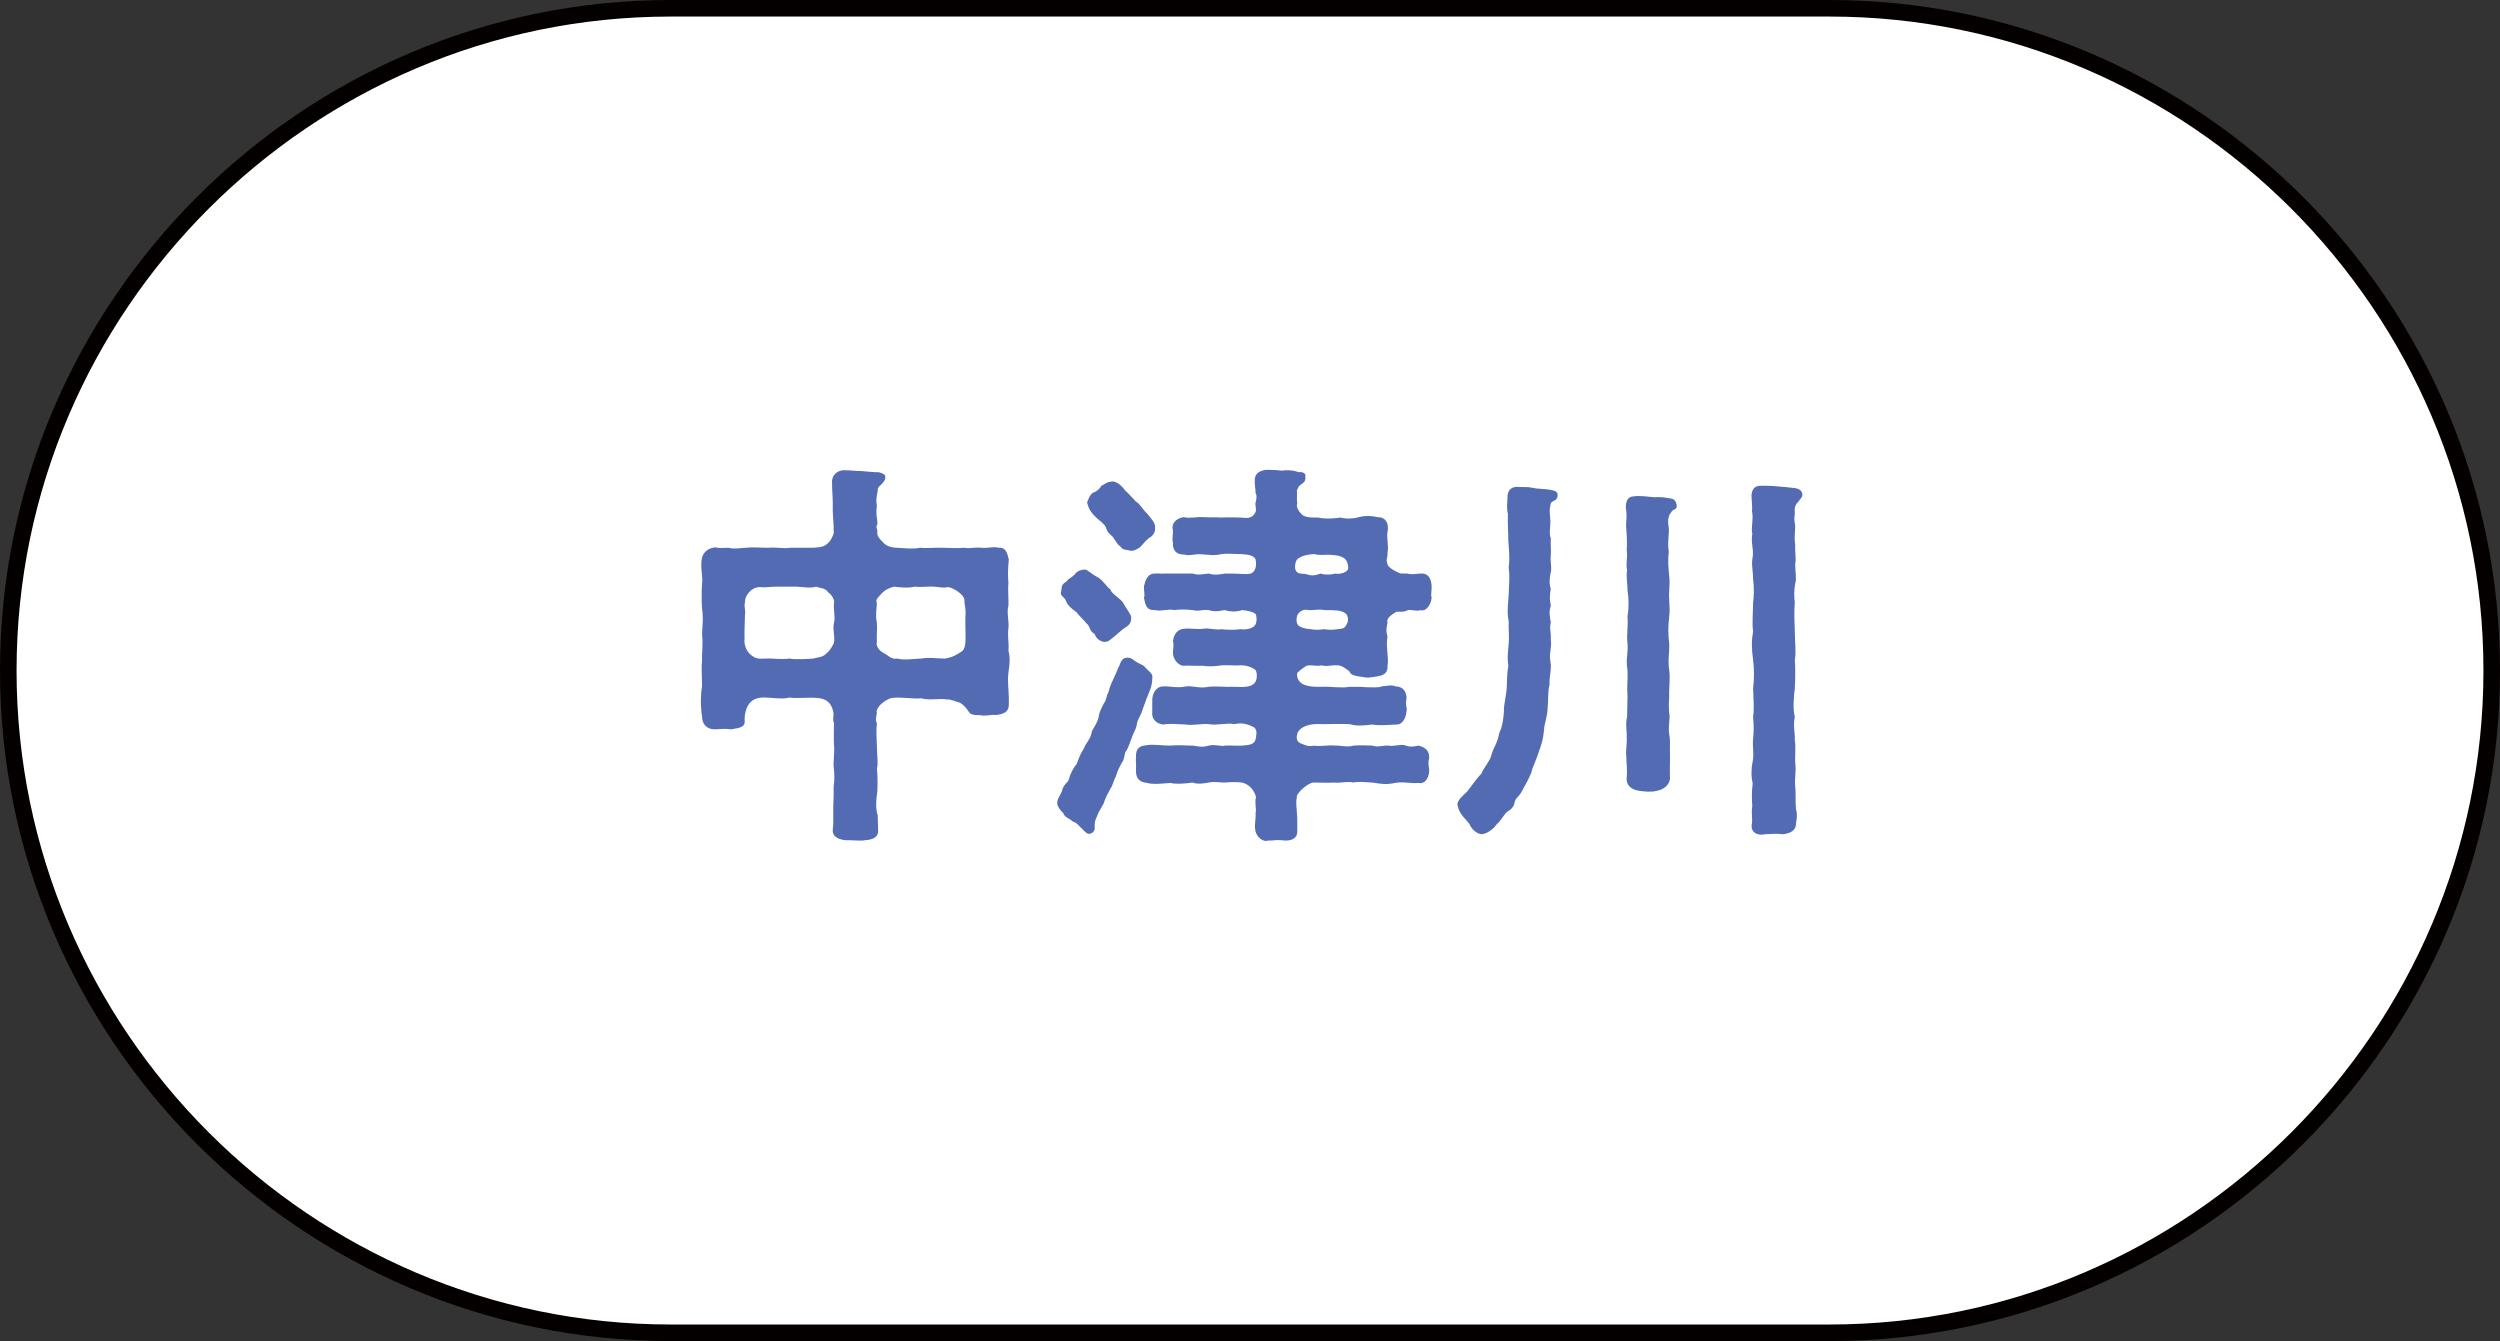 <?xml version="1.0" encoding="utf-8"?>
<!-- Generator: Adobe Illustrator 28.0.0, SVG Export Plug-In . SVG Version: 6.00 Build 0)  -->
<svg version="1.1" id="レイヤー_1" xmlns="http://www.w3.org/2000/svg" xmlns:xlink="http://www.w3.org/1999/xlink" x="0px"
	 y="0px" viewBox="0 0 151 81" style="enable-background:new 0 0 151 81;" xml:space="preserve">
<rect x="0" y="0" width="151" height="81" fill="#333333" stroke="none"/>
<g>
	<g>
		<path style="fill:#FFFFFF;" d="M150.5,40.5c0,22-18,40-40,40h-70c-22,0-40-18-40-40c0-22,18-40,40-40h70
			C132.5,0.5,150.5,18.5,150.5,40.5z"/>
		<path style="fill:none;stroke:#040000;stroke-miterlimit:10;" d="M150.5,40.5c0,22-18,40-40,40h-70c-22,0-40-18-40-40
			c0-22,18-40,40-40h70C132.5,0.5,150.5,18.5,150.5,40.5z"/>
	</g>
	<g>
		<g>
			<path style="fill:#536BB2;" d="M60.933,42.155v0.408c0,0.408-0.264,0.576-0.792,0.625c-0.216-0.048-0.648,0.096-0.984,0
				c-0.264,0.024-0.528-0.024-0.624-0.168c-0.168-0.264-0.336-0.456-0.552-0.576c-0.192-0.048-0.648-0.24-0.768-0.192
				c-0.408-0.096-1.056,0.072-1.56-0.072c-0.576,0.048-1.152-0.096-1.776-0.024c-0.528,0.12-1.032,0.672-0.912,0.912
				c-0.024,0.168-0.12,0.456,0,0.6c-0.048,0.408-0.024,0.888,0,1.368c0,0.6,0.096,1.056,0,1.392
				c0.048,0.384,0.048,1.032,0.024,1.392c-0.072,0.48-0.12,1.008,0.024,1.416l0.024,0.864c0.048,0.528-0.408,0.624-0.792,0.648
				c-0.072,0.024-0.168,0.024-0.24,0.024h-0.048c-0.24,0-0.48-0.024-0.696-0.024h-0.168c-0.36-0.024-0.84-0.168-0.792-0.648
				c0.048-0.36,0.024-0.744,0.024-1.224c0-0.384,0.048-0.84,0.024-1.32c0.072-0.504,0.048-0.864,0-1.296
				c-0.024-0.264,0.072-0.768,0.024-1.296c-0.024-0.312,0-0.96,0-1.296c-0.12-0.24,0.024-0.384-0.048-0.696
				c-0.072-0.264-0.192-0.768-0.984-0.816c-0.408-0.048-1.248,0.048-1.656-0.024c-0.384,0.12-1.128,0-1.464,0
				c-0.552-0.024-0.84,0.168-1.032,0.456c-0.12,0.192-0.216,0.552-0.216,0.84c0.072,0.48-0.216,0.528-0.816,0.624
				c-0.336-0.048-0.552-0.024-0.984,0c-0.504,0-0.768-0.336-0.768-0.768c-0.048-0.288-0.072-0.624-0.072-0.984
				c0-0.264,0.024-0.576,0.072-0.864c0-0.312-0.024-0.648-0.024-1.008c0-0.192,0-0.36,0.024-0.552c-0.024-0.48,0.072-0.936,0-1.536
				c0-0.456,0.096-0.912,0-1.56c-0.024-0.264-0.024-0.504-0.024-0.768c0-0.24,0-0.504,0.024-0.768
				c0.048-0.312-0.048-0.672-0.048-1.104c0-0.096,0-0.216,0.024-0.336c0.048-0.408,0.36-0.72,0.864-0.744
				c0.216,0.072,0.456,0.024,0.768,0.024c0.312,0.096,0.576,0.024,1.032,0c0.48-0.048,0.792,0,1.344,0
				c0.528-0.048,0.864,0.072,1.344,0h1.416c0.504-0.048,0.672-0.048,0.984-0.408c0.096-0.144,0.288-0.504,0.216-0.624
				c0.024-0.432-0.072-0.912-0.048-1.536c0-0.576-0.048-0.84-0.048-1.464c0.024-0.384,0.336-0.625,0.672-0.648h0.144
				c0.312,0,0.6,0.048,0.96,0.048c0.384,0.024,0.624,0.072,1.056,0.072c0.192,0.048,0.408,0.144,0.384,0.264
				c0.024,0.24-0.12,0.312-0.216,0.456c-0.096,0.096-0.24,0.168-0.24,0.36s-0.144,0.504-0.048,0.96
				c-0.096,0.504,0.072,0.984,0.024,1.104c-0.12,0.192,0.024,0.288,0,0.456c-0.024,0.24,0.096,0.384,0.408,0.696
				c0.144,0.144,0.432,0.264,0.768,0.264c0.48,0.024,0.96,0.096,1.416,0c0.408,0.048,0.984-0.024,1.344,0
				c0.384,0,0.816,0.048,1.344,0c0.264,0.072,0.624-0.048,1.008,0c0.384,0.048,0.696-0.096,1.032,0
				c0.432-0.048,0.528,0.312,0.624,0.72c-0.048,0.432-0.072,0.888-0.024,1.44c-0.048,0.384,0.024,1.008,0,1.344
				c-0.12,0.336,0.048,0.984,0,1.344c-0.072,0.528,0.048,0.912,0,1.344c0.048,0.192,0.072,0.384,0.072,0.576
				c0,0.24-0.024,0.48-0.072,0.768C60.837,41.195,60.933,41.651,60.933,42.155z M50.373,36.418c0.048-0.12-0.072-0.456-0.36-0.648
				c-0.168-0.288-0.576-0.24-0.696-0.336c-0.408,0.12-0.912,0-1.248,0h-1.176c-0.384,0-0.672,0.072-0.984,0.024
				c-0.576,0-0.936,0.576-0.912,0.912c-0.072,0.288,0.048,0.456,0,0.744c0,0.264-0.048,1.176-0.024,1.44
				c-0.048,0.312,0.072,0.744,0.36,0.984c0.36,0.312,0.576,0.24,0.888,0.24c0.504-0.024,0.912,0.072,1.464,0
				c0.336,0.072,1.104,0.024,1.44,0c0.288-0.096,0.552-0.048,0.816-0.336c0.168-0.12,0.408-0.504,0.432-0.648
				c0.072-0.312-0.096-0.816,0-1.176C50.469,37.306,50.325,36.826,50.373,36.418z M58.245,36.202c0-0.216-0.528-0.648-0.96-0.744
				c-0.36,0.072-0.528,0-0.84-0.024c-0.408-0.024-0.768,0.048-1.2,0c-0.36,0.096-0.888,0.048-1.248,0
				c-0.312,0.072-0.576,0.24-0.672,0.336c-0.264,0.288-0.48,0.456-0.36,0.648c-0.024,0.456-0.096,0.792,0,1.2
				c0.024,0.312-0.024,0.768,0,1.176c-0.072,0.144,0.072,0.48,0.408,0.648c0.264,0.12,0.456,0.408,0.816,0.336
				c0.48,0.12,1.08,0,1.464,0c0.456-0.096,0.912,0,1.44,0c0.36-0.096,0.384-0.048,0.888-0.36c0.24-0.144,0.36-0.264,0.336-1.104
				c0-0.216-0.024-0.912,0-1.2C58.341,36.73,58.245,36.514,58.245,36.202z"/>
			<path style="fill:#536BB2;" d="M68.66,43.763c-0.024,0.264-0.264,0.624-0.288,0.768c-0.144,0.336-0.144,0.456-0.312,0.768
				c-0.192,0.216-0.096,0.504-0.312,0.792c-0.12,0.24-0.24,0.408-0.336,0.768c-0.168,0.312-0.192,0.576-0.336,0.768
				c-0.144,0.264-0.288,0.528-0.36,0.744c-0.048,0.24-0.36,0.6-0.456,0.936c-0.096,0.192-0.144,0.312-0.144,0.6
				c0.048,0.264-0.12,0.432-0.312,0.456c-0.144,0.024-0.312-0.168-0.384-0.24c-0.264-0.24-0.336-0.408-0.624-0.504
				c-0.24-0.216-0.48-0.24-0.576-0.504c-0.192-0.192-0.36-0.408-0.36-0.576v-0.072c0-0.24,0.144-0.336,0.288-0.696
				c0.048-0.36,0.384-0.528,0.408-0.696c0.072-0.288,0.264-0.696,0.48-0.936c0.096-0.288,0.216-0.6,0.456-0.984
				c0.048-0.216,0.408-0.528,0.456-0.984c0.12-0.24,0.384-0.576,0.432-0.984c0.024-0.192,0.216-0.552,0.288-0.696
				c0.168-0.192,0.144-0.456,0.288-0.696c0.048-0.216,0.144-0.48,0.264-0.72c0.12-0.288,0.168-0.336,0.312-0.72
				c0.144-0.192,0.144-0.696,0.648-0.624c0.216,0.024,0.24,0.12,0.48,0.264c0.288,0.168,0.408,0.168,0.504,0.312
				c0.264,0.288,0.504,0.384,0.432,0.696c0,0.504-0.24,0.888-0.336,1.176l-0.288,0.792C68.876,43.283,68.708,43.427,68.66,43.763z
				 M64.1,35.698c0.024-0.336,0.048-0.408,0.312-0.576c0.192-0.24,0.312-0.216,0.528-0.456c0.048-0.096,0.24-0.24,0.552-0.264
				c0.144-0.048,0.48,0.312,0.84,0.48c0.312,0.192,0.576,0.648,0.72,0.696c0.072,0.264,0.456,0.456,0.744,0.768
				c0.24,0.432,0.528,0.768,0.528,0.936c0.024,0.408-0.24,0.552-0.36,0.624c-0.168,0.096-0.552,0.456-0.672,0.552
				c-0.24,0.168-0.336,0.336-0.624,0.312c-0.264-0.048-0.456-0.216-0.552-0.48c-0.312-0.144-0.288-0.504-0.48-0.624
				c-0.216-0.264-0.528-0.552-0.624-0.696c-0.264-0.192-0.528-0.384-0.648-0.72C64.292,36.058,63.98,35.986,64.1,35.698z
				 M65.66,30.346c0.096-0.192,0.096-0.36,0.336-0.576c0.12-0.024,0.408-0.192,0.528-0.432c0.24-0.096,0.288-0.216,0.552-0.24
				c0.264-0.096,0.624,0.168,0.864,0.504c0.216,0.192,0.576,0.6,0.672,0.696c0.24,0.12,0.384,0.456,0.696,0.744
				c0.216,0.288,0.504,0.552,0.456,0.84c0.048,0.264-0.192,0.552-0.384,0.624c-0.288,0.264-0.336,0.36-0.528,0.552
				c-0.288,0.192-0.432,0.24-0.648,0.192c-0.168-0.072-0.36,0.024-0.552-0.264c-0.144-0.072-0.216-0.24-0.432-0.552
				c-0.144-0.144-0.312-0.24-0.408-0.528c-0.048-0.24-0.456-0.48-0.696-0.744C65.78,30.826,65.732,30.61,65.66,30.346z
				 M83.805,37.594c-0.072,0.384-0.096,0.528,0,0.864c-0.12,0.6,0.096,1.248,0,1.752c0.048,0.576-0.456,0.624-0.792,0.672
				c-0.36,0.048-0.408,0.072-0.768,0c-0.168-0.024-0.696-0.072-0.72-0.312c-0.096-0.072-0.48-0.432-0.816-0.384
				c-0.312-0.024-0.528,0.096-0.888,0c-0.336,0.096-0.744-0.096-0.984,0.072c-0.24,0.168-0.336,0.24-0.432,0.336
				c-0.12,0.048-0.072,0.432,0.12,0.6c0.168,0.192,0.552,0.312,1.32,0.288c0.648-0.024,1.128,0.096,1.68,0
				c0.48,0.024,0.672-0.024,0.912,0.024c0.432,0,0.792,0.048,1.032-0.048c0.36-0.048,0.624-0.096,0.816,0
				c0.48,0,0.672,0.336,0.672,0.744c-0.096,0.312,0.048,0.576,0,0.744c-0.048,0.552-0.336,0.864-0.672,0.816
				c-0.432,0.024-1.032,0.072-1.392,0c-0.552,0.072-1.008,0.096-1.368-0.024c-0.504-0.024-1.2,0-1.656,0
				c-0.336-0.024-0.696,0-0.96,0.096c-0.336,0.12-0.504,0.312-0.552,0.48c-0.048,0.192-0.096,0.48,0.24,0.6
				c0.312,0.12,0.432,0.192,0.792,0.12c0.264,0.072,0.864-0.048,1.248,0c0.264-0.024,0.768,0.12,1.104,0
				c0.336-0.024,0.744-0.024,1.152,0c0.336,0.12,0.648-0.024,0.96,0c0.336,0.072,0.696-0.096,0.984-0.024
				c0.336,0.12,0.48,0.096,0.84,0.024c0.48,0.12,0.648,0.36,0.648,0.72c-0.072,0.312-0.048,0.432,0,0.744
				c0,0.384-0.192,0.888-0.648,0.792c-0.504,0.048-0.912-0.096-1.416,0c-0.552,0.12-0.888,0.048-1.368-0.024
				c-0.456-0.024-0.864-0.072-1.152,0c-0.288-0.096-0.84,0.048-1.176,0c-0.36,0.024-0.864,0-1.224,0
				c-0.336,0-1.104,0.696-1.008,0.888c-0.072,0.288-0.024,0.552,0,0.96c0.024,0.216,0.024,0.504,0.024,0.984
				c0.048,0.504-0.288,0.672-0.696,0.672h-0.096c-0.072-0.024-0.144-0.024-0.24-0.024c-0.216-0.024-0.432,0.024-0.624,0.024h-0.096
				c-0.048,0-0.072,0.024-0.12,0.024c-0.336,0-0.648-0.36-0.672-0.696c-0.048-0.36,0.048-0.625,0.024-0.984
				c0.072-0.24-0.072-0.6,0.024-0.96c-0.048-0.288-0.336-0.792-0.864-0.888c-0.24-0.048-0.816-0.024-1.008,0
				c-0.288,0-0.672-0.072-0.984,0c-0.24,0.048-0.72,0.12-0.96,0c-0.36,0.048-0.936,0.12-1.368,0.024
				c-0.576,0.048-1.032,0.096-1.392,0c-0.408-0.048-0.696-0.216-0.672-0.792c0.024-0.288-0.024-0.552,0-0.744
				c-0.024-0.6,0.24-0.696,0.648-0.744c0.432-0.072,0.864,0.024,1.416,0.024c0.528-0.048,0.888,0,1.368,0
				c0.36,0.048,0.552,0.12,0.96,0c0.384-0.096,0.744,0.072,0.984,0c0.192-0.024,0.816,0.024,1.032,0
				c0.432-0.048,0.768-0.024,0.84-0.48c0-0.144,0.12-0.432-0.12-0.624c-0.408-0.216-0.72-0.288-1.2-0.192
				c-0.408-0.096-1.056,0.096-1.536,0c-0.36-0.048-0.96,0.096-1.368,0.024c-0.552-0.024-1.008-0.072-1.392,0
				c-0.504-0.072-0.696-0.432-0.648-0.768v-0.72c0-0.312,0.168-0.792,0.648-0.816c0.432-0.024,0.864,0.12,1.392,0
				c0.456-0.048,0.792,0.144,1.368,0.024c0.408-0.048,0.984,0.024,1.56,0c0.6,0.024,1.104,0.048,1.296-0.36
				c0.048-0.096,0.096-0.432-0.024-0.648c-0.168-0.168-0.624-0.312-0.912-0.288c-0.264,0.024-0.864-0.024-1.152,0
				c-0.36,0.048-0.696,0.096-1.128,0.024c-0.384,0.024-0.84-0.024-1.128,0c-0.336,0.024-0.672-0.408-0.672-0.768
				c0-0.168,0.072-0.552,0-0.72c0.072-0.48,0.312-0.72,0.672-0.744c0.408-0.048,0.696,0.048,1.152,0
				c0.312-0.072,0.768,0.096,1.104,0.024c0.312,0.048,0.888,0.048,1.152,0c0.312,0.048,0.84-0.024,0.936-0.36
				c0.048-0.144,0.048-0.312,0-0.528c-0.12-0.144-0.48-0.24-0.84-0.264c-0.312,0.12-0.792,0.096-1.032,0
				c-0.336,0.048-0.624,0.12-0.984,0c-0.408-0.048-0.6,0.096-0.96,0c-0.456-0.048-0.84-0.048-1.128,0
				c-0.288-0.096-0.816,0.096-1.152,0c-0.552,0.024-0.576-0.336-0.672-0.744c0.072-0.144,0-0.36,0-0.672
				c0.072-0.36,0.216-0.816,0.696-0.792c0.216-0.024,0.264,0.024,0.528,0h1.728c0.312,0.12,0.672,0.024,0.96,0
				c0.408,0.12,0.648,0.048,0.984,0c0.264,0,0.744,0,1.008,0.024c0.432,0.024,0.696,0.024,0.816-0.312
				c0.048-0.12,0.096-0.36,0-0.624c-0.168-0.192-0.384-0.24-0.888-0.264c-0.432,0-0.72-0.048-1.152,0
				c-0.456,0.12-0.816,0.024-1.104,0.024c-0.504-0.072-0.816,0.12-1.152,0c-0.408,0.024-0.72-0.216-0.672-0.744
				c-0.072-0.192,0.024-0.504,0-0.72c-0.12-0.336,0.144-0.72,0.648-0.792c0.336,0.096,0.72-0.024,1.152,0
				c0.48,0.024,0.72,0,1.128,0.024c0.408-0.024,0.72,0,1.128,0c0.384,0.024,0.72,0.12,0.936-0.336c0.072-0.216-0.048-0.384,0-0.576
				c0.048-0.12,0.096-0.456,0-0.552c0-0.336-0.072-0.528-0.048-0.84c0.024-0.36,0.264-0.504,0.648-0.576h0.24
				c0.312,0,0.528,0.024,0.744,0.048c0.144-0.024,0.264-0.024,0.36-0.024c0.264,0,0.456,0.048,0.672,0.12
				c0.12-0.048,0.48,0.048,0.384,0.264c0.048,0.216-0.072,0.36-0.192,0.432c-0.288,0.192-0.216,0.264-0.312,0.384
				c0.024,0.36-0.024,0.576,0.024,0.816c-0.096,0.144,0.072,0.456,0.264,0.648c0.24,0.216,0.6,0.192,0.984,0.192
				c0.48,0.096,0.864,0.072,1.368,0c0.312,0.096,0.792,0.072,1.104-0.024c0.384-0.096,0.672-0.096,1.128,0
				c0.504,0,0.648,0.36,0.624,0.744c-0.12,0.528,0.072,0.888-0.024,1.416c0.024,0.312-0.12,0.36,0,0.672
				c0,0.216,0.624,0.528,0.816,0.576h0.408c0.168,0.072,0.456,0.024,0.768,0c0.552-0.048,0.672,0.456,0.672,0.792v0.096
				c0,0.144-0.024,0.24-0.024,0.384c0,0.048,0,0.12,0.024,0.192c-0.024,0.36-0.312,0.864-0.672,0.744
				c-0.216,0.096-0.528-0.048-0.768,0c-0.216,0.12-0.36,0.096-0.672,0.096C84.214,37.042,83.71,37.282,83.805,37.594z
				 M78.237,34.378c0.096,0.36,0.48,0.24,0.696,0.312c0.336,0.12,0.552,0.048,0.84-0.048c0.168,0.072,0.528,0.096,0.888,0
				c0.216,0.072,0.816-0.072,0.768-0.36c-0.024-0.648-0.456-0.72-1.008-0.768c-0.312-0.024-0.744,0.048-1.032-0.048
				c-0.528,0.024-0.816,0.144-1.008,0.288C78.237,33.874,78.189,34.234,78.237,34.378z M81.381,37.618
				c0.096-0.216,0-0.504-0.12-0.576c-0.288-0.192-0.6-0.192-1.272-0.192c-0.336-0.072-0.72,0.024-0.888,0
				c-0.288-0.048-0.456-0.024-0.648,0.168c-0.168,0.168-0.168,0.504-0.096,0.672c0.096,0.192,0.456,0.288,0.792,0.312
				c0.408,0.072,0.6,0.024,0.84,0c0.288,0.048,0.48,0.048,0.816,0C81.117,37.954,81.213,38.002,81.381,37.618z"/>
			<path style="fill:#536BB2;" d="M94.077,29.961c-0.048,0.384-0.432,0.216-0.432,0.576c-0.096,0.312,0,0.696,0,0.984
				c0,0.336-0.096,0.72,0.024,0.984c-0.024,0.288,0.024,0.696,0,1.032c-0.048,0.36,0.072,0.72,0,1.008
				c-0.096,0.432-0.096,0.744,0,1.032c-0.096,0.432-0.048,0.768,0,1.008c-0.12,0.36-0.072,0.6,0,1.008
				c-0.096,0.36,0.024,0.6,0,1.008c0.072,0.552-0.12,0.84-0.024,1.368c0.096,0.36-0.096,1.032-0.048,1.368
				c-0.12,0.384-0.072,1.032-0.12,1.392c0,0.528-0.216,1.032-0.216,1.344c-0.048,0.576-0.168,0.936-0.312,1.32
				c-0.168,0.552-0.36,0.864-0.456,1.272c-0.168,0.432-0.456,0.888-0.624,1.224c-0.192,0.288-0.36,0.36-0.384,0.576
				c-0.048,0.264-0.216,0.432-0.432,0.552c-0.24,0.192-0.288,0.432-0.672,0.792c-0.192,0.288-0.576,0.552-0.888,0.576
				c-0.336-0.024-0.624-0.336-0.744-0.624c-0.192-0.264-0.624-0.6-0.696-1.08c-0.024-0.024-0.024-0.072-0.024-0.096
				c0-0.264,0.336-0.528,0.6-0.792c0.216-0.264,0.528-0.744,0.84-1.056c0.216-0.48,0.552-0.792,0.624-1.176
				c0.12-0.408,0.384-0.744,0.456-1.272c0.216-0.432,0.264-0.96,0.288-1.32c-0.024-0.336,0.144-1.008,0.168-1.368
				c0.024-0.36,0-0.84,0.096-1.368c-0.072-0.552-0.024-0.792,0.024-1.368c0.048-0.36-0.024-0.936,0-1.344
				c-0.12-0.528-0.024-1.128,0-1.632c0.024-0.576,0.072-1.08,0-1.608c0.072-0.528,0.024-1.032-0.024-1.632
				c0-0.6-0.048-1.056-0.024-1.608c-0.096-0.336-0.024-0.696-0.024-1.032c0-0.36,0.216-0.624,0.6-0.6
				c0.432,0.024,0.6-0.024,1.008,0.072c0.192,0.048,0.696,0.048,0.936,0.096C93.981,29.649,94.101,29.698,94.077,29.961z
				 M101.277,30.514c0.024,0.24-0.144,0.24-0.24,0.312c-0.12,0.096-0.048,0.096-0.192,0.24c-0.048,0.144-0.144,0.312-0.048,0.816
				c0.024,0.408-0.096,0.936,0,1.44c-0.072,0.576-0.024,0.984,0.024,1.464c0.048,0.456,0,0.648,0,0.864
				c-0.048,0.576,0.072,1.032,0,1.584c-0.072,0.552-0.072,1.128,0,1.632c0.024,0.48-0.096,1.056,0,1.608
				c0.072,0.48-0.024,1.128,0,1.584c-0.024,0.384-0.048,0.72,0.024,1.224c-0.024,0.504-0.096,0.768,0,1.2
				c0.048,0.384,0,0.768,0.024,1.224c0,0.528-0.024,0.888,0,1.248c0,0.456-0.384,0.744-0.816,0.816
				c-0.384,0.096-0.792,0.024-1.008,0c-0.576-0.072-0.84-0.384-0.792-0.816c0.048-0.456-0.024-0.864-0.024-1.248
				c-0.048-0.36,0.048-0.696,0.024-1.224c0.024-0.264-0.096-0.72,0.024-1.2l0.024-1.224c-0.048-0.576,0.024-0.936,0-1.584
				c-0.12-0.648,0.048-0.984,0-1.608c-0.072-0.48,0.048-1.056,0-1.632c0.096-0.576,0.072-1.128,0-1.584
				c0-0.432-0.096-0.816-0.024-1.224c-0.096-0.36,0.048-0.744-0.024-1.2c0.024-0.336,0.024-0.72-0.024-1.224
				c-0.048-0.48,0.048-0.624,0-1.128c-0.072-0.36-0.024-0.864,0.408-0.888c0.432-0.072,0.912,0.024,1.272,0.048
				c0.36-0.024,0.576,0,0.984,0.072C101.133,30.13,101.229,30.273,101.277,30.514z M108.862,29.89c0,0.168-0.144,0.24-0.216,0.384
				c-0.312,0.288-0.24,0.528-0.24,0.768c-0.048,0.288-0.024,0.456,0.024,0.696c0,0.456-0.072,0.792,0,1.152
				c-0.024,0.432,0.072,0.888,0,1.176c0,0.456,0.096,0.912,0,1.176c-0.072,0.36-0.072,0.816-0.024,1.152
				c-0.048,0.528-0.024,1.128,0,1.729c0,0.696,0.096,1.272,0,1.728c0.048,0.48,0.024,1.248,0,1.728c-0.072,0.576-0.12,1.224,0,1.728
				c-0.12,0.528,0.024,0.96,0,1.392c0.072,0.432,0,1.008,0.024,1.368c0.072,0.504-0.048,0.96,0,1.417
				c0.048,0.408,0,1.008,0.048,1.392c0.072,0.24,0.072,0.48,0,0.864c0,0.456-0.384,0.6-0.792,0.648c-0.384-0.048-0.624-0.024-1.08,0
				c-0.072,0.024-0.144,0.024-0.24,0.024c-0.36,0-0.648-0.24-0.552-0.672c0.048-0.264-0.048-0.6,0.024-1.056
				c-0.024-0.336-0.048-0.816,0.024-1.368c-0.096-0.384-0.096-0.864,0-1.344c0.096-0.384-0.024-0.84,0.024-1.344
				c0.048-0.504,0.048-0.768,0-1.32c0.072-0.528,0.024-1.104,0-1.728c0.072-0.648,0.072-1.128,0-1.728
				c-0.096-0.672-0.096-1.176,0-1.728c-0.072-0.456,0-1.249,0-1.729c0.048-0.336,0.072-0.912,0-1.392
				c0-0.552-0.12-0.912-0.024-1.368c0.072-0.48-0.12-0.864-0.024-1.392c-0.096-0.384,0.096-0.888-0.024-1.392
				c0.048-0.192-0.024-0.624-0.024-0.936c0.024-0.36,0.192-0.576,0.552-0.576h0.336c0.312,0,0.528,0.024,0.792,0.048
				c0.288,0.024,0.552,0.048,0.96,0.096c0.168,0.024,0.408,0.12,0.432,0.36V29.89z"/>
		</g>
	</g>
</g>
</svg>
